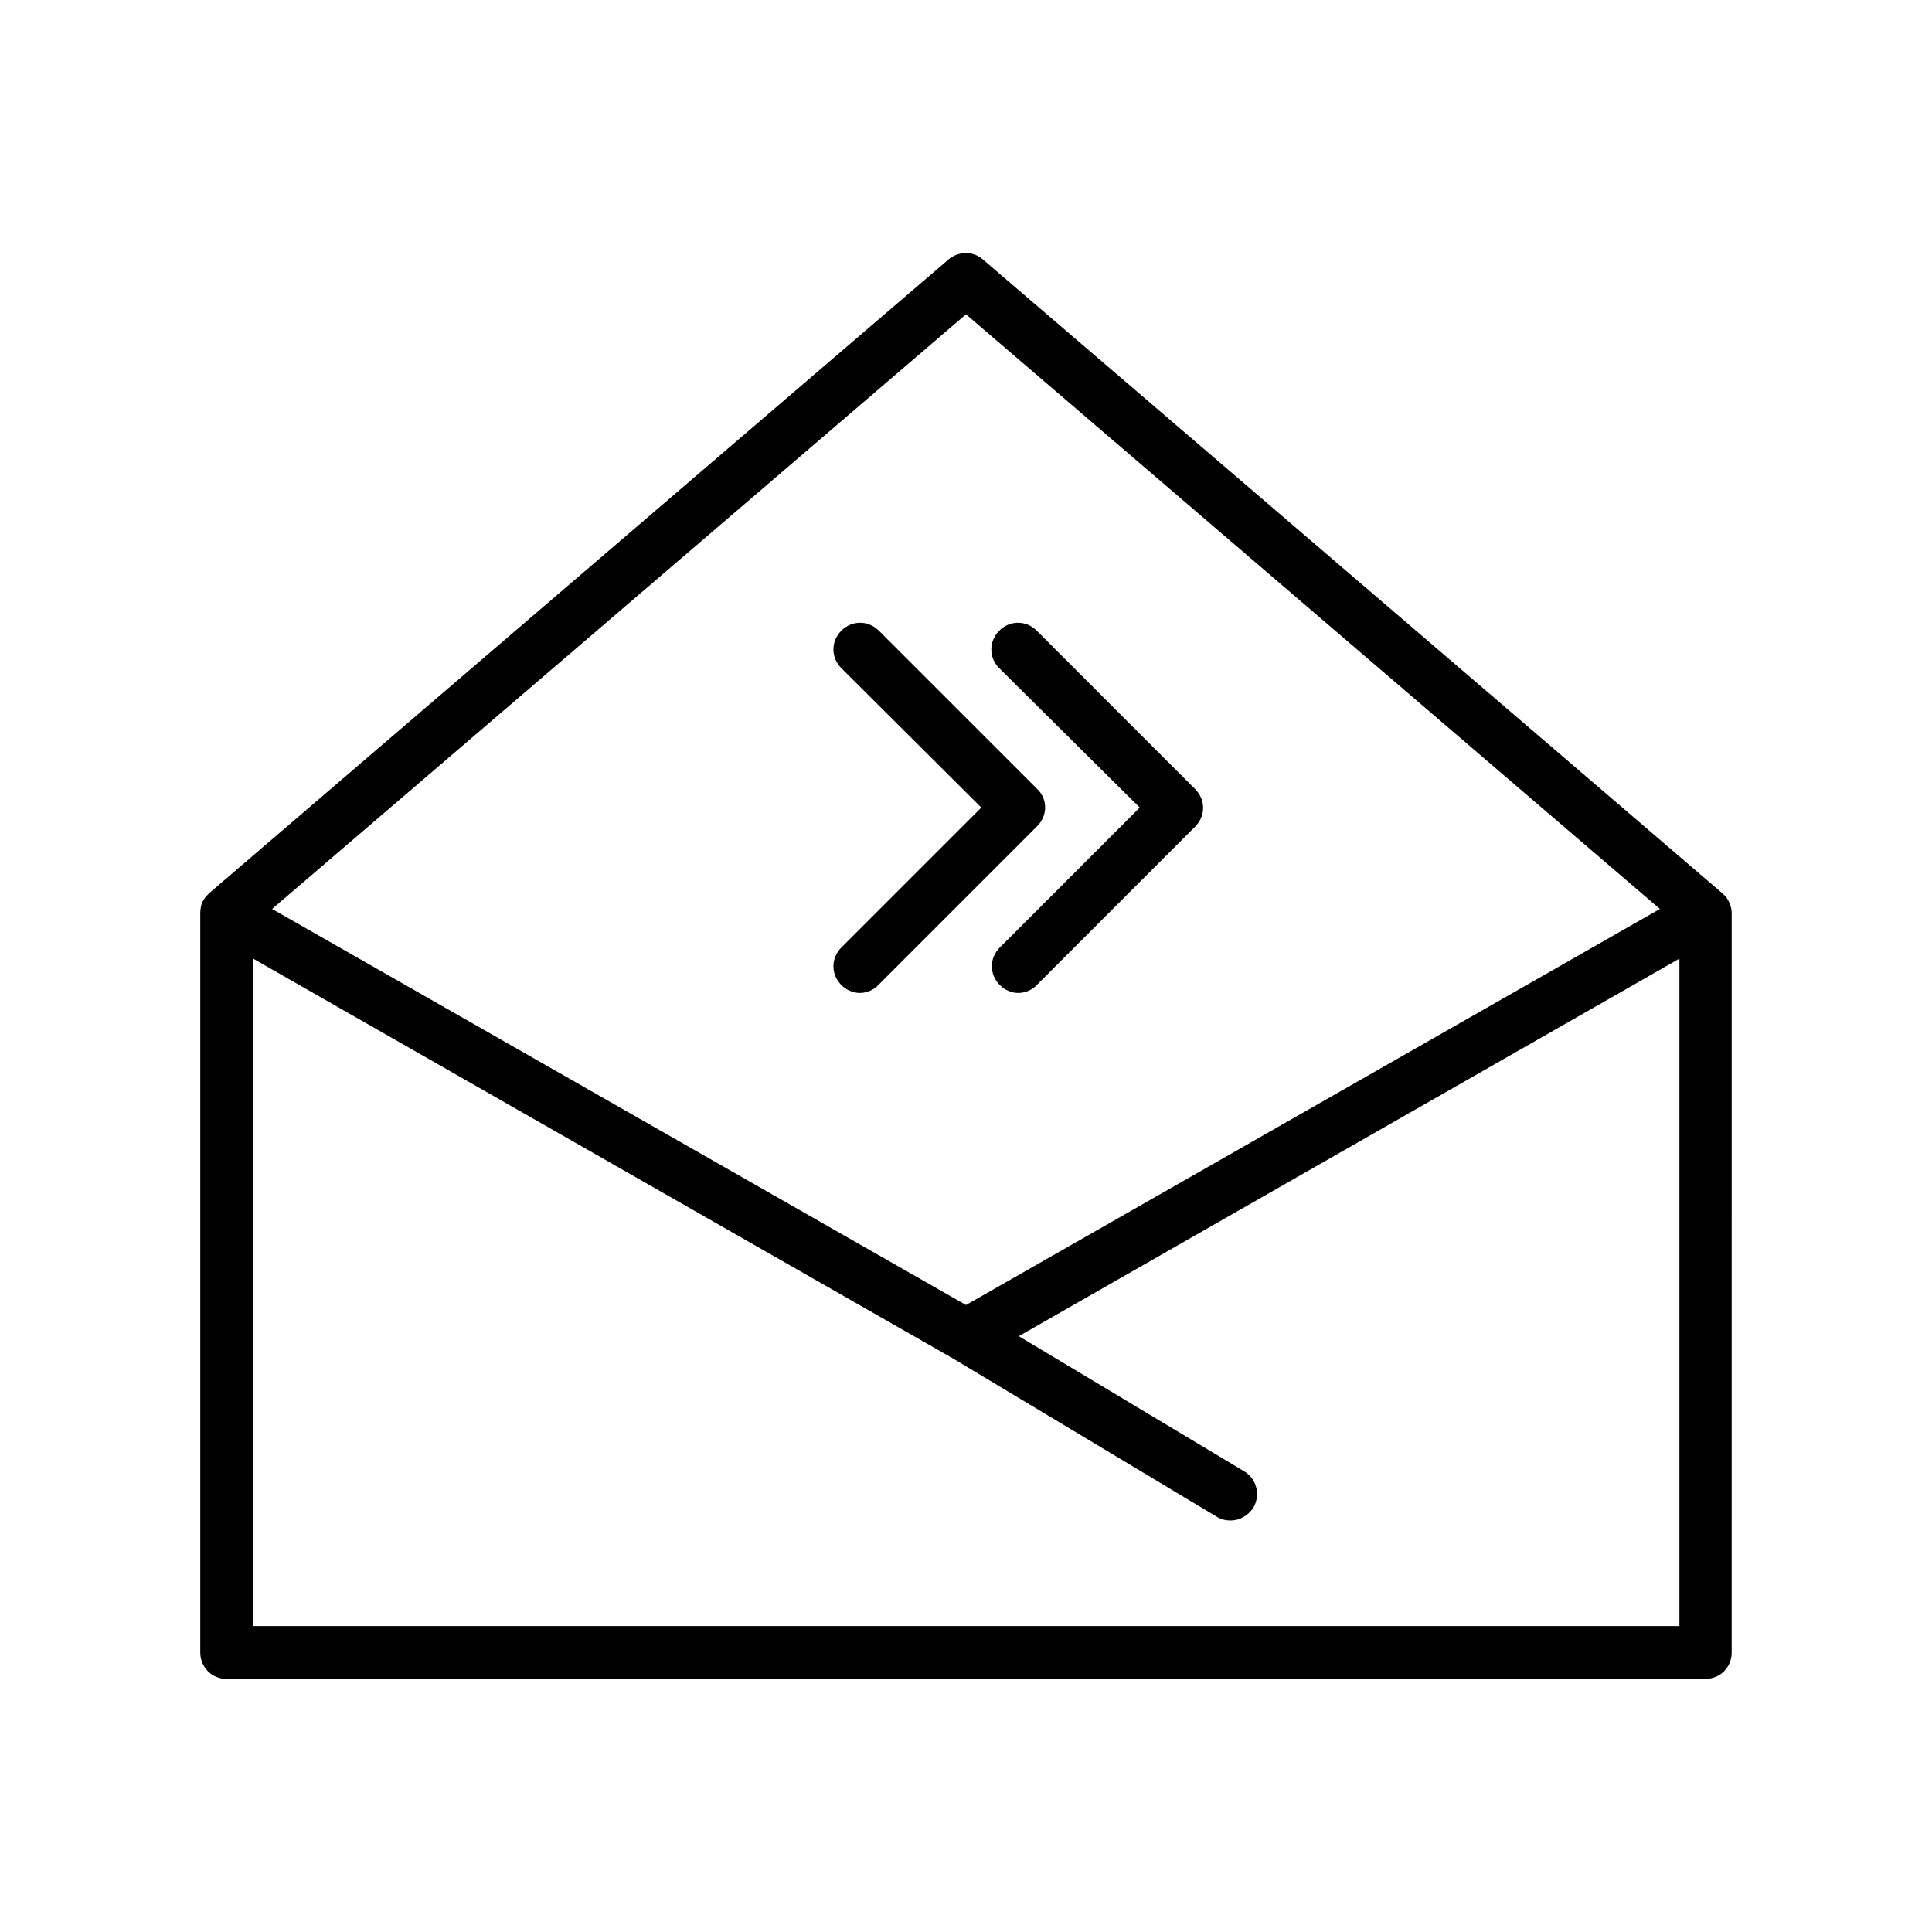 <?xml version="1.0" encoding="UTF-8"?>
<!-- Uploaded to: ICON Repo, www.svgrepo.com, Generator: ICON Repo Mixer Tools -->
<svg fill="#000000" width="800px" height="800px" version="1.1" viewBox="144 144 512 512" xmlns="http://www.w3.org/2000/svg">
 <g>
  <path d="m395.38 212.75-195.93 167.94-0.141 0.141c-0.699 0.699-1.398 1.539-1.82 2.519 0 0.141 0 0.281-0.141 0.418-0.137 0.699-0.277 1.398-0.277 2.238v195.93c0 3.918 3.078 6.996 6.996 6.996h391.85c3.918 0 6.996-3.078 6.996-6.996l0.004-195.93c0-0.84-0.141-1.539-0.418-2.238 0-0.141 0-0.281-0.141-0.418-0.418-0.98-0.98-1.82-1.82-2.519l-0.141-0.141-195.93-167.94c-2.519-2.238-6.438-2.238-9.098 0zm193.55 362.18h-377.86v-176.89l185.43 105.94 69.973 41.984c1.121 0.699 2.379 0.98 3.637 0.98 2.379 0 4.617-1.258 6.019-3.359 1.961-3.359 0.98-7.559-2.379-9.656l-59.758-35.828 175.07-100.06v176.89zm-188.93-85.09-183.89-104.96 183.89-157.58 183.89 157.58z"/>
  <path d="m446.04 358.02-37.086 37.086c-2.801 2.801-2.801 7.137 0 9.938 1.398 1.398 3.219 2.098 4.898 2.098 1.68 0 3.637-0.699 4.898-2.098l41.984-41.984c2.801-2.801 2.801-7.137 0-9.938l-41.984-41.984c-2.801-2.801-7.137-2.801-9.938 0-2.801 2.801-2.801 7.137 0 9.938z"/>
  <path d="m418.89 353.12-41.984-41.984c-2.801-2.801-7.137-2.801-9.938 0-2.801 2.801-2.801 7.137 0 9.938l37.09 36.945-37.086 37.086c-2.801 2.801-2.801 7.137 0 9.938 1.398 1.398 3.219 2.098 4.898 2.098 1.68 0 3.637-0.699 4.898-2.098l41.984-41.984c2.938-2.801 2.938-7.281 0.137-9.938z"/>
 </g>
</svg>